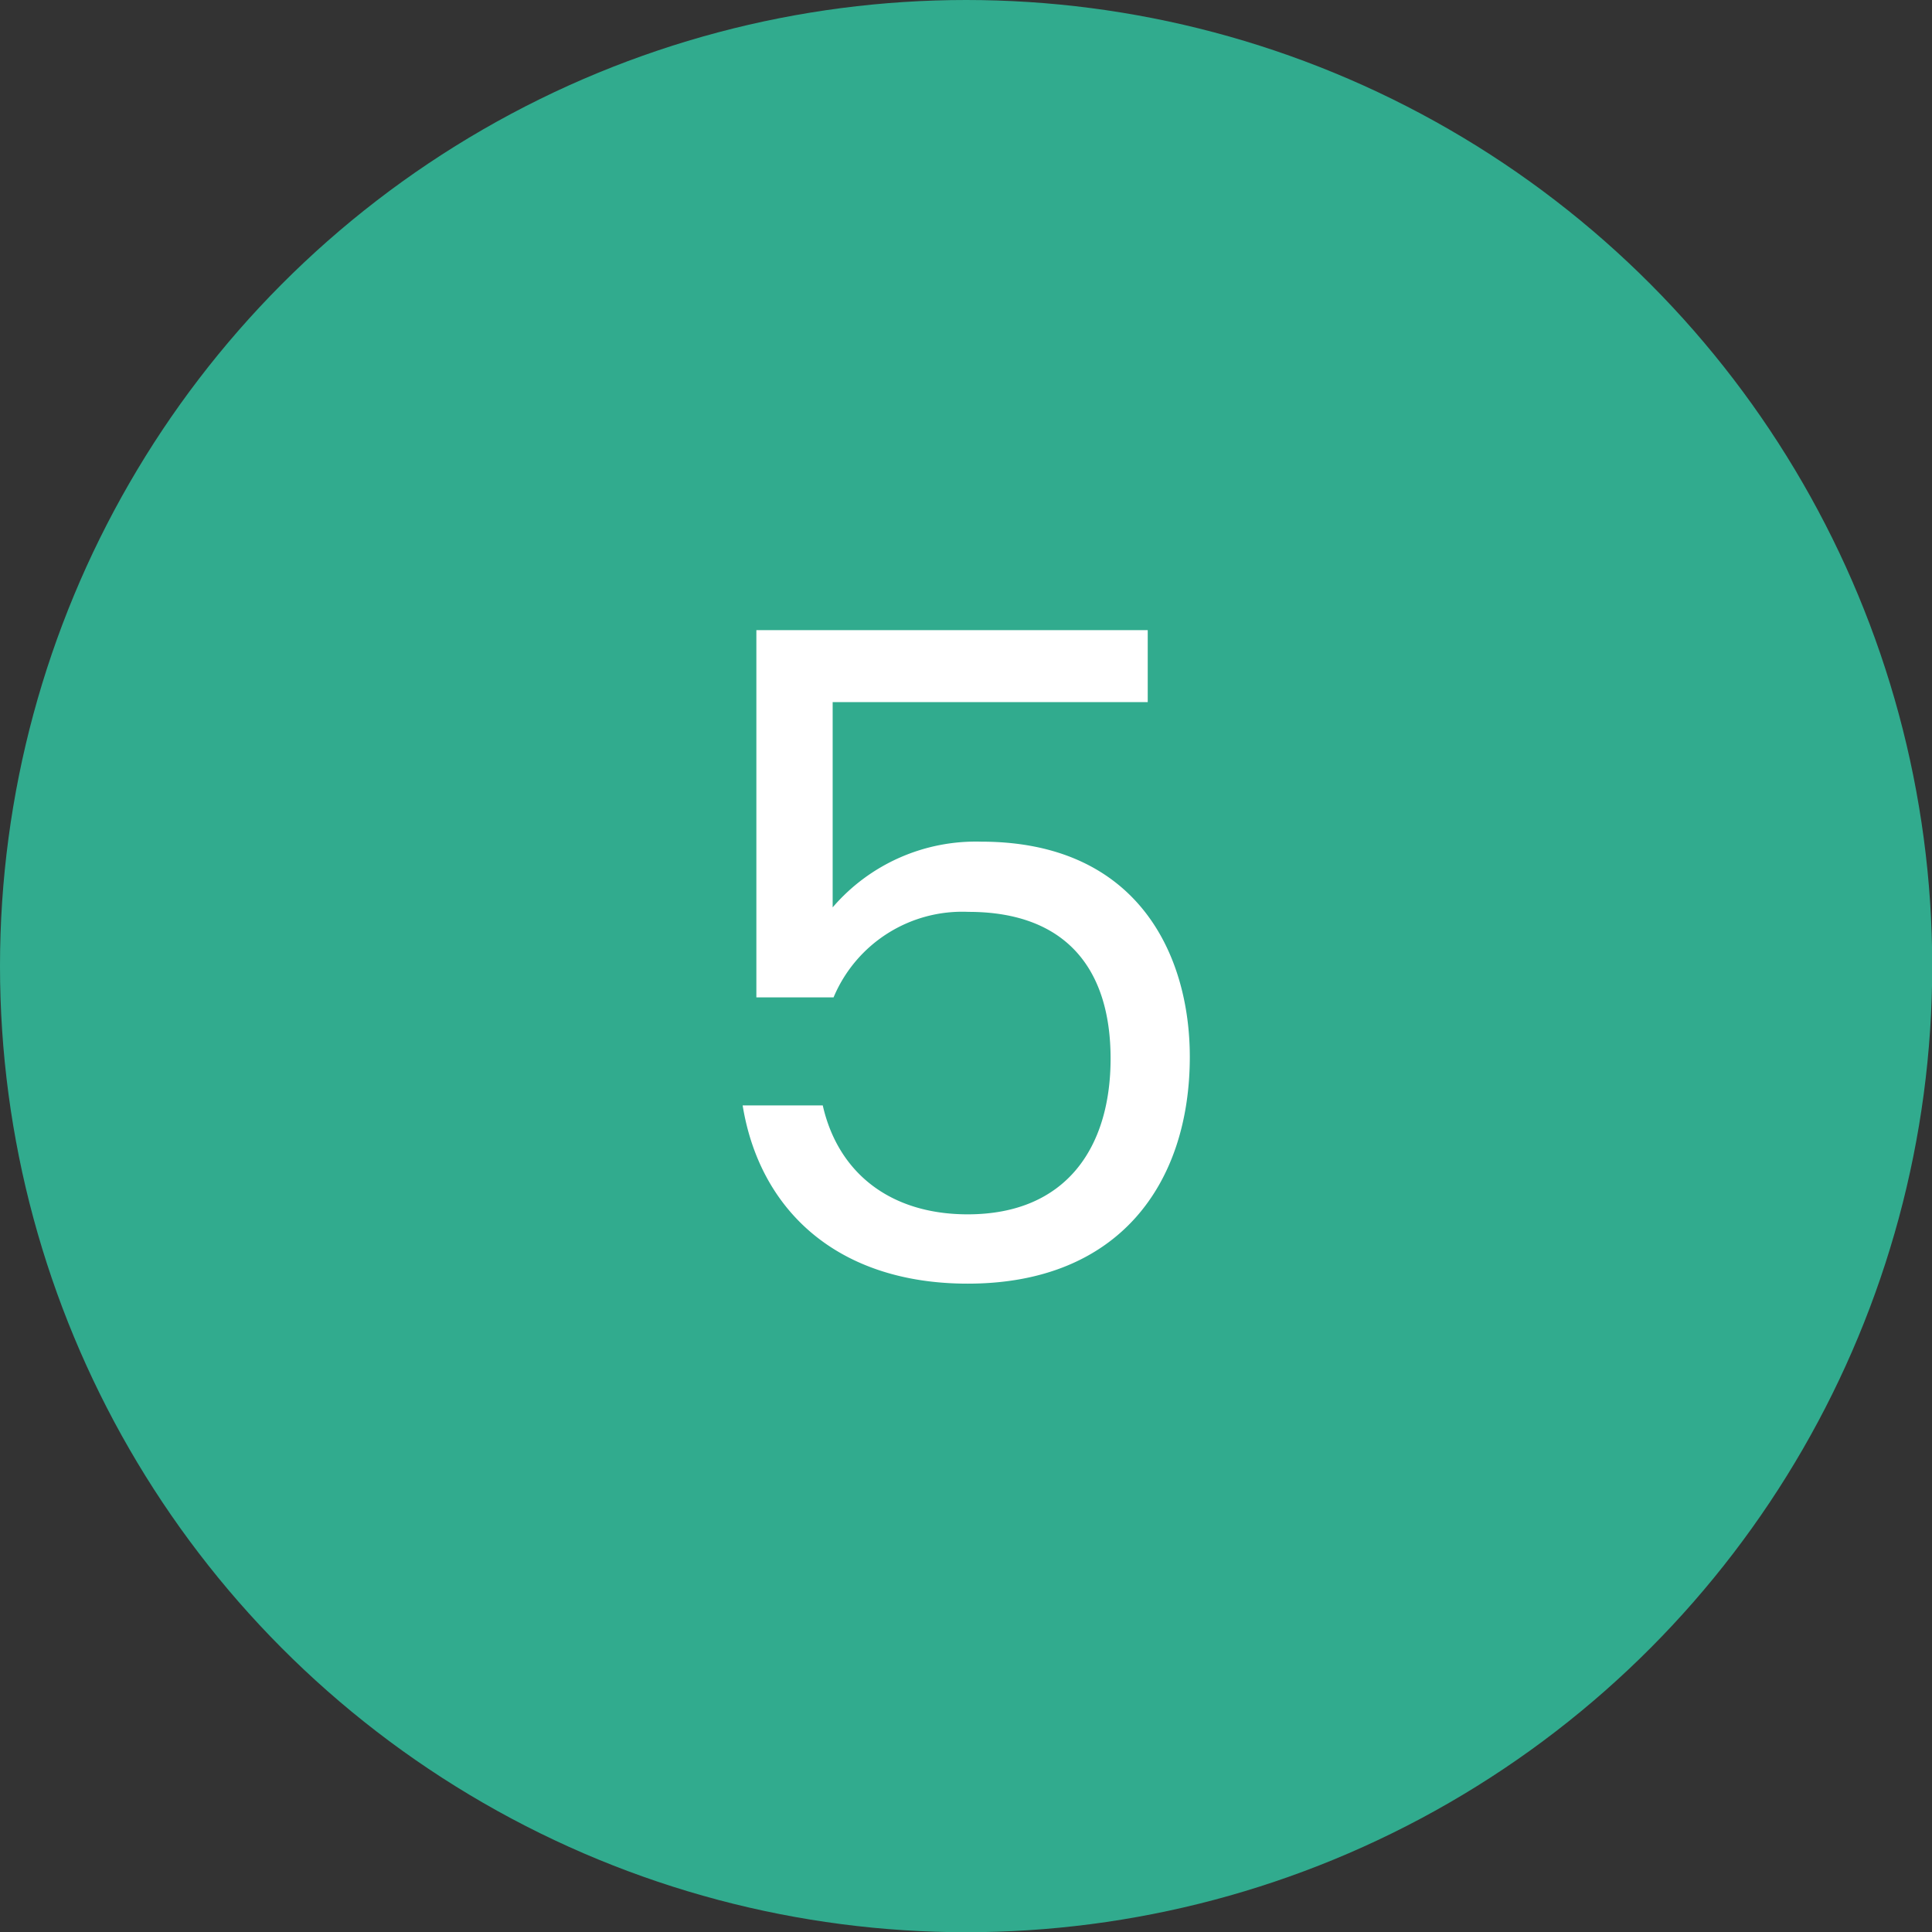 <svg xmlns="http://www.w3.org/2000/svg" viewBox="0 0 85.85 85.85"><rect x="0" y="0" width="85.85" height="85.85" fill="#333333" stroke="none"/><defs><style>.cls-1{fill:#31ab8e;}.cls-2{fill:#fff;}</style></defs><g id="Layer_2" data-name="Layer 2"><g id="artwork"><circle class="cls-1" cx="42.93" cy="42.93" r="42.93"></circle><path class="cls-2" d="M51,28v3.2H37v9.12a8.38,8.38,0,0,1,6.6-2.92c7,0,9.27,5.08,9.27,9.56,0,5.6-3.12,10.08-9.87,10.08-5.76,0-9.24-3.24-10-7.92h3.56c.68,3,3,4.84,6.44,4.84,4.4,0,6.35-3,6.35-6.92,0-4.12-2.11-6.52-6.31-6.52a6.2,6.2,0,0,0-6,3.8H33.61V28Z"></path></g></g></svg>